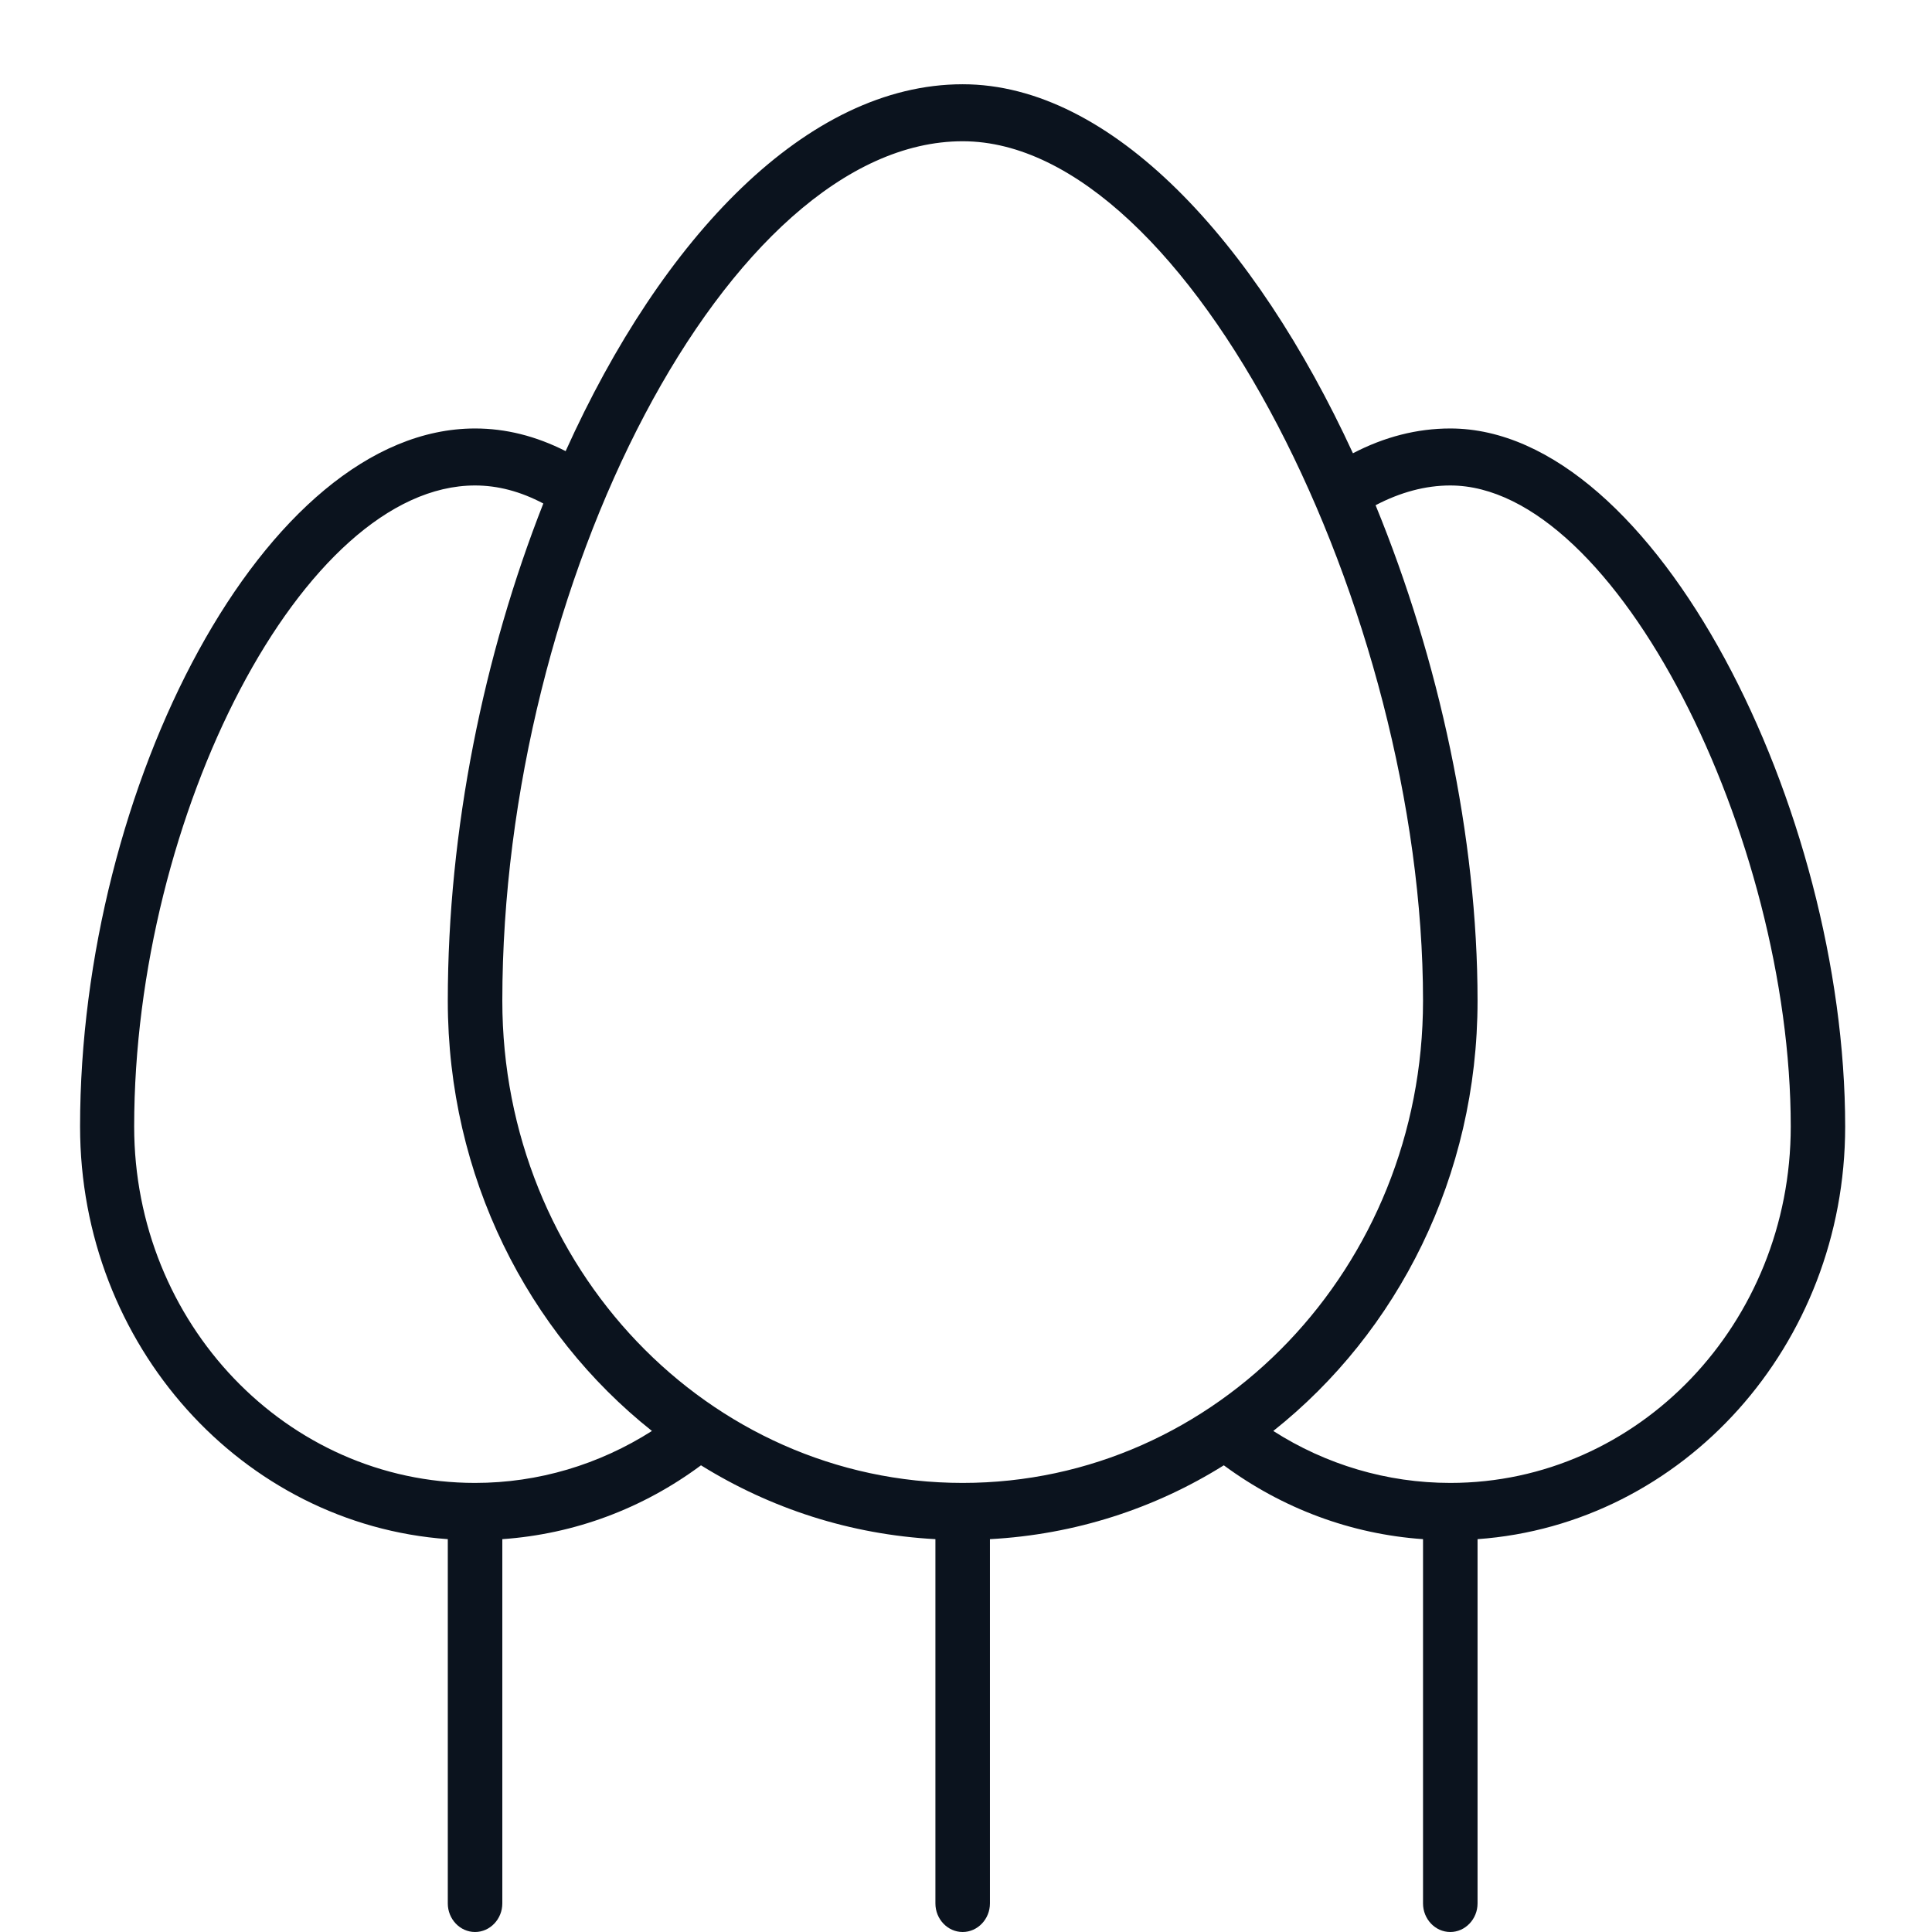<?xml version="1.0" encoding="UTF-8"?>
<svg xmlns="http://www.w3.org/2000/svg" xmlns:xlink="http://www.w3.org/1999/xlink" width="18pt" height="18pt" viewBox="0 0 18 18" version="1.1">
<g id="surface1">
<path style=" stroke:none;fill-rule:nonzero;fill:rgb(4.314%,7.451%,11.765%);fill-opacity:1;" d="M 9.223 14.34 L 9.223 17.734 C 9.223 17.879 9.109 18 8.969 18 C 8.828 18 8.715 17.879 8.715 17.734 L 8.715 14.34 C 7.922 14.297 7.18 14.055 6.531 13.652 C 5.988 14.055 5.352 14.293 4.68 14.34 L 4.68 17.734 C 4.68 17.879 4.566 18 4.426 18 C 4.285 18 4.172 17.879 4.172 17.734 L 4.172 14.34 C 2.258 14.203 0.746 12.535 0.746 10.496 C 0.746 7.34 2.465 3.992 4.426 3.992 C 4.711 3.992 4.992 4.062 5.27 4.203 C 6.168 2.211 7.52 0.785 8.969 0.785 C 10.355 0.785 11.695 2.25 12.605 4.223 C 12.898 4.07 13.203 3.992 13.512 3.992 C 15.426 3.992 17.191 7.543 17.191 10.496 C 17.191 12.535 15.68 14.203 13.766 14.34 L 13.766 17.734 C 13.766 17.879 13.652 18 13.512 18 C 13.371 18 13.258 17.879 13.258 17.734 L 13.258 14.34 C 12.586 14.293 11.949 14.055 11.402 13.652 C 10.758 14.055 10.016 14.297 9.223 14.34 Z M 12.816 4.707 C 13.406 6.145 13.766 7.797 13.766 9.324 C 13.766 10.961 13.02 12.414 11.863 13.332 C 12.352 13.645 12.922 13.816 13.512 13.816 C 15.266 13.816 16.684 12.328 16.684 10.496 C 16.684 7.801 15.059 4.523 13.512 4.523 C 13.281 4.523 13.047 4.586 12.816 4.707 Z M 6.074 13.332 C 4.918 12.414 4.172 10.961 4.172 9.324 C 4.172 7.73 4.508 6.098 5.062 4.691 C 4.848 4.578 4.637 4.523 4.426 4.523 C 2.828 4.523 1.25 7.594 1.25 10.496 C 1.25 12.328 2.672 13.816 4.426 13.816 C 5.016 13.816 5.582 13.645 6.074 13.332 Z M 13.258 9.324 C 13.258 5.707 11.078 1.316 8.969 1.316 C 6.789 1.316 4.68 5.438 4.68 9.324 C 4.68 11.805 6.598 13.816 8.969 13.816 C 11.34 13.816 13.258 11.805 13.258 9.324 Z M 13.258 9.324 "/>
</g>
</svg>
